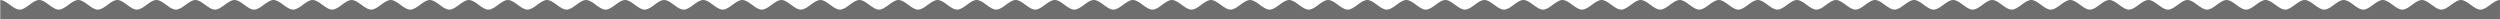 <?xml version="1.0" encoding="UTF-8"?>
<!DOCTYPE svg PUBLIC "-//W3C//DTD SVG 1.1//EN" "http://www.w3.org/Graphics/SVG/1.1/DTD/svg11.dtd">
<!-- Creator: CorelDRAW 2019 (64-Bit) -->
<svg xmlns="http://www.w3.org/2000/svg" xml:space="preserve" width="2600px" height="20px" version="1.1" style="shape-rendering:geometricPrecision; text-rendering:geometricPrecision; image-rendering:optimizeQuality; fill-rule:evenodd; clip-rule:evenodd"
viewBox="0 0 2560.72 19.7"
 xmlns:xlink="http://www.w3.org/1999/xlink"
 xmlns:xodm="http://www.corel.com/coreldraw/odm/2003">
 <defs>
  <style type="text/css">
   <![CDATA[
    .fil0 {fill:#6E6E6E}
   ]]>
  </style>
 </defs>
 <g id="Ebene_x0020_1">
  <path class="fil0" d="M0 0c6.67,0 13.34,9.85 20.01,9.85 6.66,0 13.33,-9.85 20,-9.85 6.67,0 13.34,9.85 20.01,9.85 6.67,0 13.33,-9.85 20,-9.85 6.67,0 13.34,9.85 20.01,9.85 6.67,0 13.34,-9.85 20,-9.85 6.67,0 13.34,9.85 20.01,9.85 6.67,0 13.34,-9.85 20.01,-9.85 6.67,0 13.33,9.85 20,9.85 6.67,0 13.34,-9.85 20.01,-9.85 6.67,0 13.33,9.85 20,9.85 6.67,0 13.34,-9.85 20.01,-9.85 6.67,0 13.34,9.85 20,9.85 6.67,0 13.34,-9.85 20.01,-9.85 6.67,0 13.34,9.85 20.01,9.85 6.66,0 13.33,-9.85 20,-9.85 6.67,0 13.34,9.85 20.01,9.85 6.67,0 13.33,-9.85 20,-9.85 6.67,0 13.34,9.85 20.01,9.85 6.67,0 13.34,-9.85 20,-9.85 6.67,0 13.34,9.85 20.01,9.85 6.67,0 13.34,-9.85 20.01,-9.85 6.66,0 13.33,9.85 20,9.85 6.67,0 13.34,-9.85 20.01,-9.85 6.67,0 13.33,9.85 20,9.85 6.67,0 13.34,-9.85 20.01,-9.85 6.67,0 13.34,9.85 20,9.85 6.67,0 13.34,-9.85 20.01,-9.85 6.67,0 13.34,9.85 20.01,9.85 6.66,0 13.33,-9.85 20,-9.85 6.67,0 13.34,9.85 20.01,9.85 6.67,0 13.33,-9.85 20,-9.85 6.67,0 13.34,9.85 20.01,9.85 6.67,0 13.33,-9.85 20,-9.85 6.67,0 13.34,9.85 20.01,9.85 6.67,0 13.34,-9.85 20.01,-9.85 6.66,0 13.33,9.85 20,9.85 6.67,0 13.34,-9.85 20.01,-9.85 6.67,0 13.33,9.85 20,9.85 6.67,0 13.34,-9.85 20.01,-9.85 6.67,0 13.33,9.85 20,9.85 6.67,0 13.34,-9.85 20.01,-9.85 6.67,0 13.34,9.85 20.01,9.85 6.66,0 13.33,-9.85 20,-9.85 6.67,0 13.34,9.85 20.01,9.85 6.67,0 13.33,-9.85 20,-9.85 6.67,0 13.34,9.85 20.01,9.85 6.67,0 13.34,-9.85 20,-9.85 6.67,0 13.34,9.85 20.01,9.85 6.67,0 13.34,-9.85 20,-9.85 6.67,0 13.34,9.85 20.01,9.85 6.67,0 13.34,-9.85 20.01,-9.85 6.67,0 13.33,9.85 20,9.85 6.67,0 13.34,-9.85 20.01,-9.85 6.67,0 13.34,9.85 20,9.85 6.67,0 13.34,-9.85 20.01,-9.85 6.67,0 13.33,9.85 20,9.85 6.67,0 13.34,-9.85 20.01,-9.85 6.67,0 13.34,9.85 20.01,9.85 6.66,0 13.33,-9.85 20,-9.85 6.67,0 13.34,9.85 20.01,9.85 6.67,0 13.33,-9.85 20,-9.85 6.67,0 13.34,9.85 20.01,9.85 6.67,0 13.34,-9.85 20,-9.85 6.67,0 13.34,9.85 20.01,9.85 6.67,0 13.34,-9.85 20,-9.85 6.67,0 13.34,9.85 20.01,9.85 6.67,0 13.34,-9.85 20.01,-9.85 6.67,0 13.33,9.85 20,9.85 6.67,0 13.34,-9.85 20.01,-9.85 6.67,0 13.33,9.85 20,9.85 6.67,0 13.34,-9.85 20.01,-9.85 6.67,0 13.34,9.85 20,9.85 6.67,0 13.34,-9.85 20.01,-9.85 6.67,0 13.34,9.85 20.01,9.85 6.67,0 13.33,-9.85 20,-9.85 6.67,0 13.34,9.85 20.01,9.85 6.67,0 13.33,-9.85 20,-9.85 6.67,0 13.34,9.85 20.01,9.85 6.67,0 13.34,-9.85 20,-9.85 6.67,0 13.34,9.85 20.01,9.85 6.67,0 13.34,-9.85 20.01,-9.85 6.66,0 13.33,9.85 20,9.85 6.67,0 13.34,-9.85 20.01,-9.85 6.67,0 13.33,9.85 20,9.85 6.67,0 13.34,-9.85 20.01,-9.85 6.67,0 13.34,9.85 20,9.85 6.67,0 13.34,-9.85 20.01,-9.85 6.67,0 13.34,9.85 20,9.85 6.67,0 13.34,-9.85 20.01,-9.85 6.67,0 13.34,9.85 20.01,9.85 6.67,0 13.33,-9.85 20,-9.85 6.67,0 13.34,9.85 20.01,9.85 6.67,0 13.33,-9.85 20,-9.85 6.67,0 13.34,9.85 20.01,9.85 6.67,0 13.34,-9.85 20,-9.85 6.67,0 13.34,9.85 20.01,9.85 6.67,0 13.34,-9.85 20.01,-9.85 6.66,0 13.33,9.85 20,9.85 6.67,0 13.34,-9.85 20.01,-9.85 6.67,0 13.33,9.85 20,9.85 6.67,0 13.34,-9.85 20.01,-9.85 6.67,0 13.34,9.85 20,9.85 6.67,0 13.34,-9.85 20.01,-9.85 6.67,0 13.34,9.85 20.01,9.85 6.66,0 13.33,-9.85 20,-9.85 6.67,0 13.34,9.85 20.01,9.85 6.67,0 13.33,-9.85 20,-9.85 6.67,0 13.34,9.85 20.01,9.85 6.67,0 13.34,-9.85 20,-9.85 6.67,0 13.34,9.85 20.01,9.85 6.67,0 13.34,-9.85 20,-9.85 6.67,0 13.34,9.85 20.01,9.85 6.67,0 13.34,-9.85 20.01,-9.85 6.67,0 13.33,9.85 20,9.85 6.67,0 13.34,-9.85 20.01,-9.85 6.67,0 13.33,9.85 20,9.85 6.67,0 13.34,-9.85 20.01,-9.85 6.67,0 13.34,9.85 20.01,9.85 6.66,0 13.33,-9.85 20,-9.85 6.67,0 13.34,9.85 20.01,9.85 6.66,0 13.33,-9.85 20,-9.85 6.67,0 13.34,9.85 20.01,9.85 6.67,0 13.33,-9.85 20,-9.85 6.67,0 13.34,9.85 20.01,9.85 6.67,0 13.34,-9.85 20,-9.85 6.67,0 13.34,9.85 20.01,9.85 6.67,0 13.34,-9.85 20,-9.85l0 19.7 -2560.72 0 0 -19.7z"/>
 </g>
</svg>
